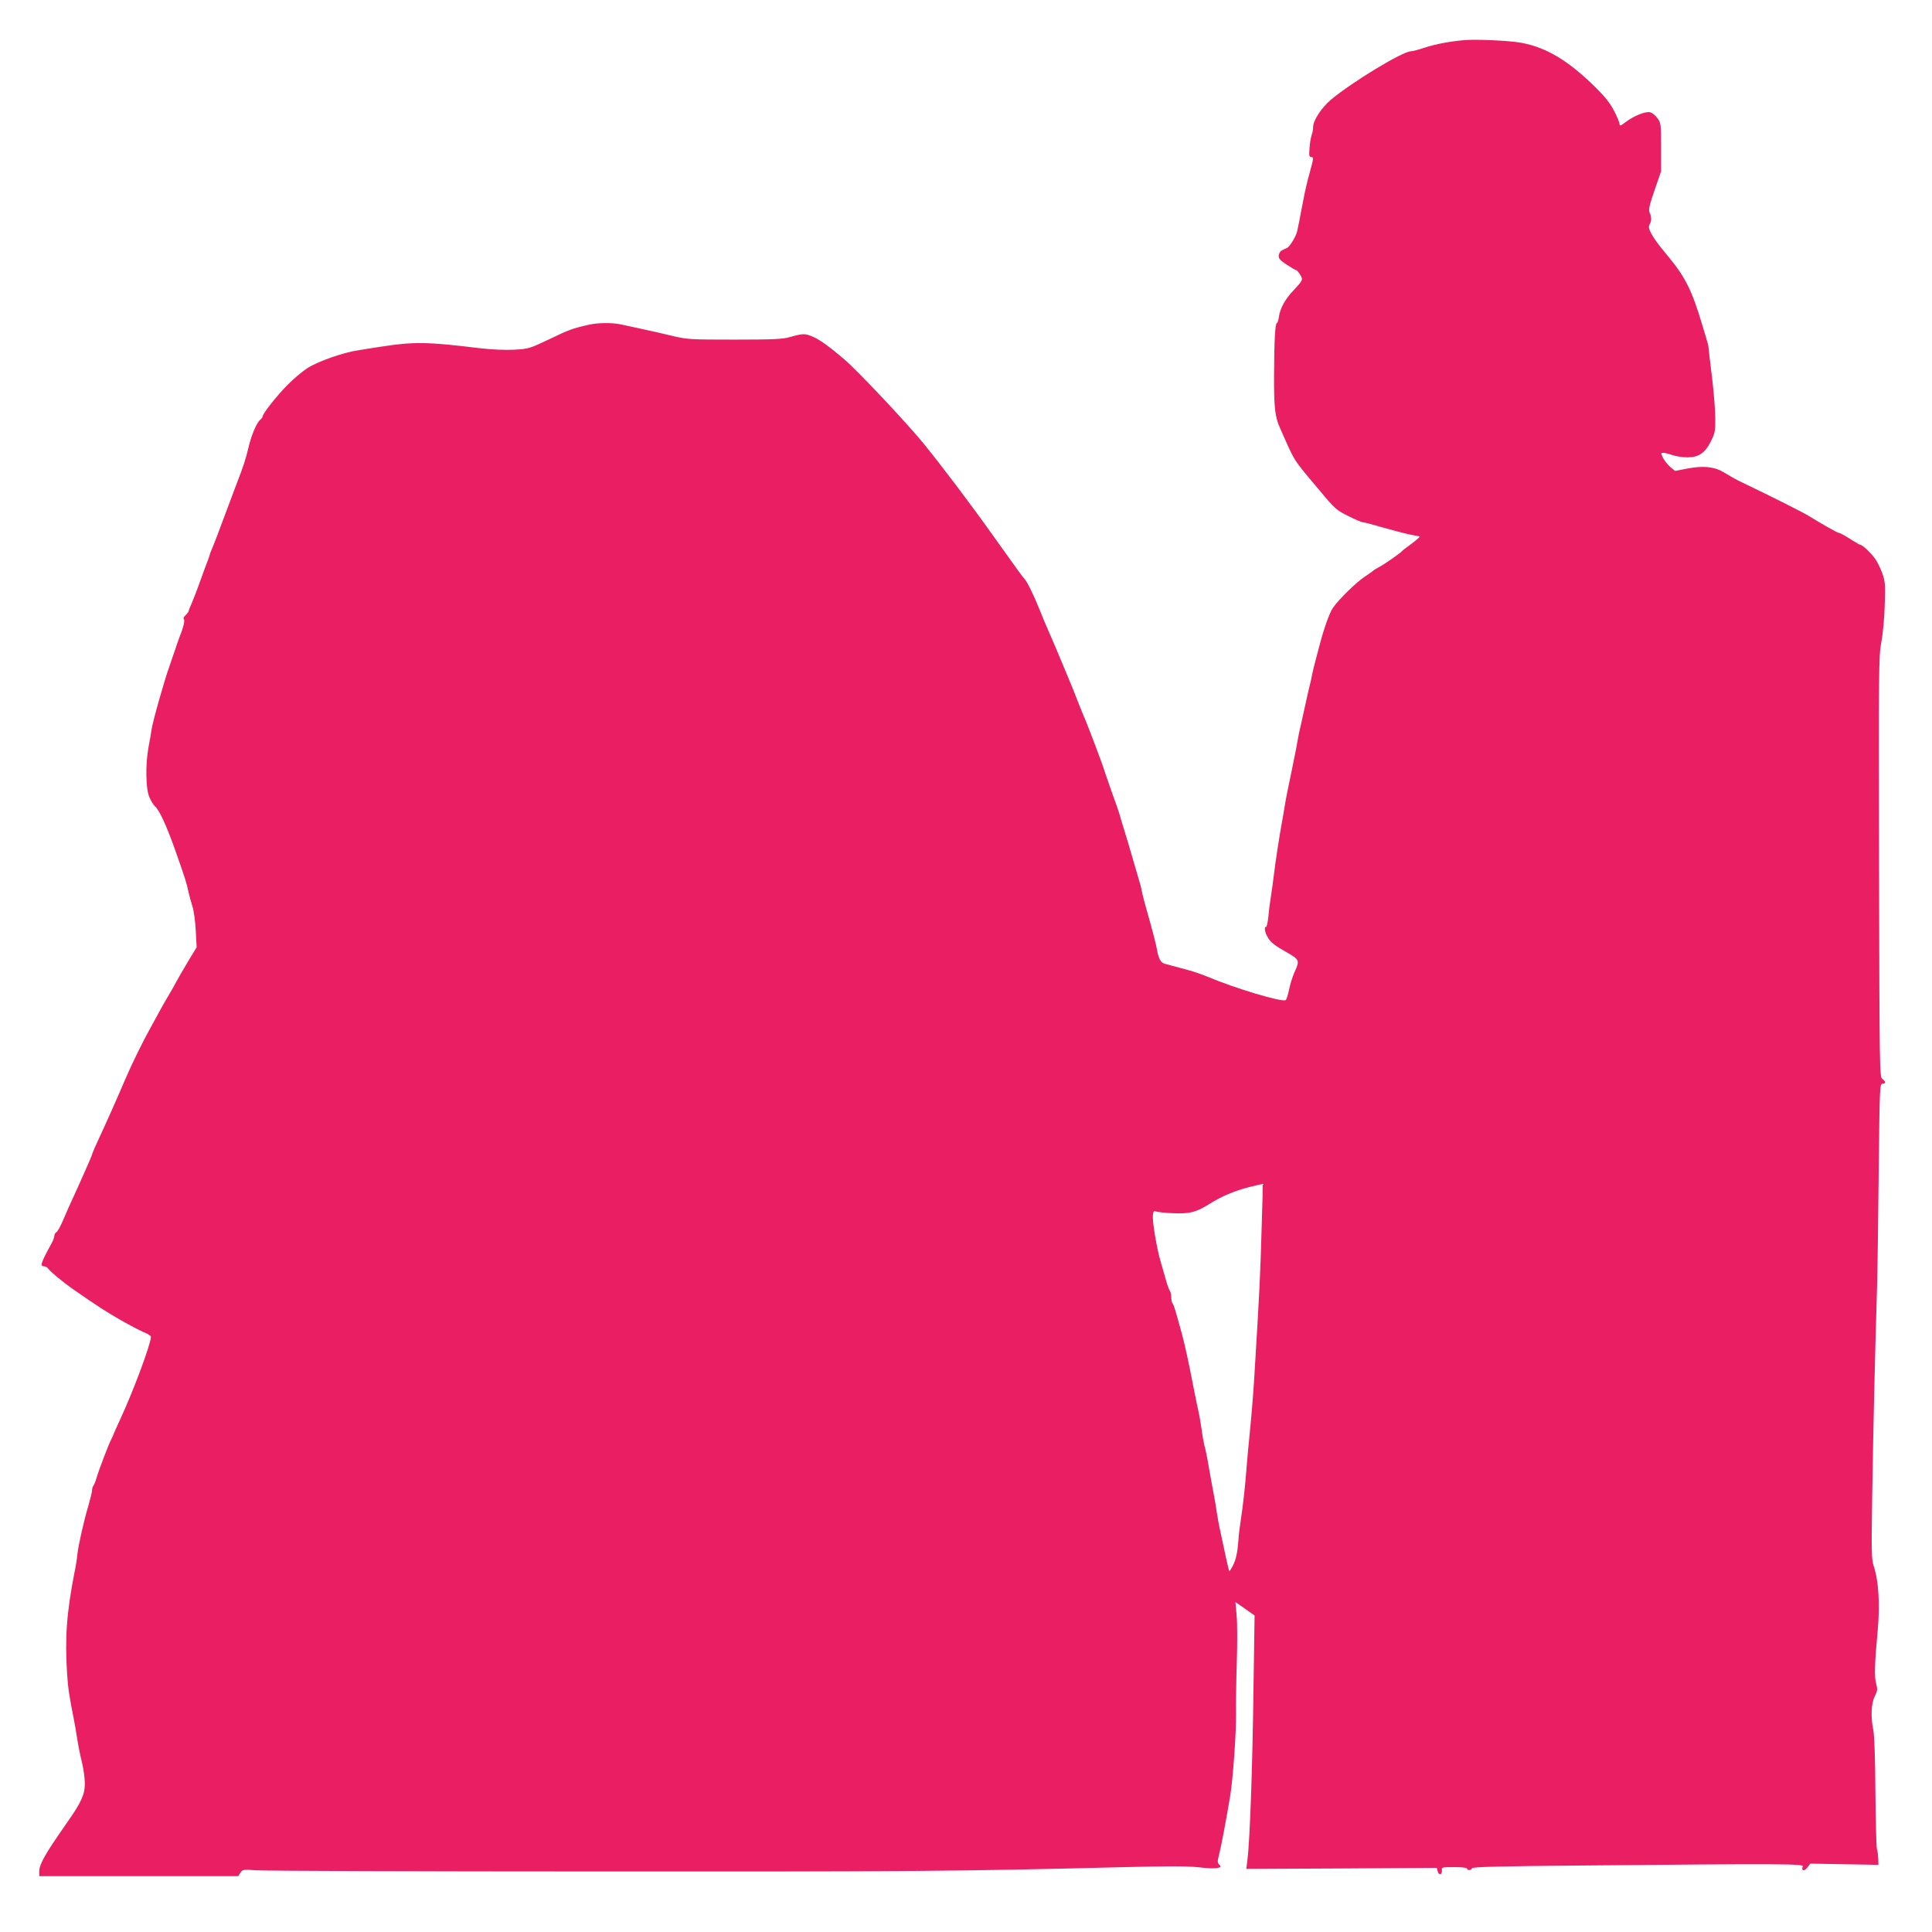 <?xml version="1.0" standalone="no"?>
<!DOCTYPE svg PUBLIC "-//W3C//DTD SVG 20010904//EN"
 "http://www.w3.org/TR/2001/REC-SVG-20010904/DTD/svg10.dtd">
<svg version="1.0" xmlns="http://www.w3.org/2000/svg"
 width="1280pt" height="1280pt" viewBox="0 0 1280 1280"
 preserveAspectRatio="xMidYMid meet">
<g transform="translate(0,1280) scale(0.1,-0.1)"
fill="#e91e63" stroke="none">
<path d="M9700 12534 c-100 -9 -187 -26 -259 -49 -42 -14 -84 -25 -94 -25 -54
0 -390 -204 -531 -322 -59 -50 -116 -136 -116 -177 0 -16 -4 -41 -10 -56 -5
-14 -12 -53 -14 -85 -4 -48 -2 -60 10 -60 19 0 18 -6 -10 -108 -14 -48 -32
-127 -41 -177 -10 -49 -21 -110 -26 -135 -5 -25 -11 -55 -14 -68 -6 -34 -48
-104 -67 -114 -10 -4 -26 -12 -35 -17 -10 -4 -19 -19 -21 -33 -2 -20 7 -31 52
-61 31 -20 59 -37 64 -37 4 0 16 -14 26 -30 20 -35 20 -35 -50 -110 -51 -54
-84 -116 -91 -170 -3 -22 -9 -40 -13 -40 -12 0 -18 -119 -19 -346 -1 -214 6
-276 40 -351 103 -232 79 -195 263 -414 100 -120 110 -129 189 -168 45 -23 89
-41 96 -41 8 0 66 -15 130 -34 64 -18 143 -39 176 -46 33 -7 64 -13 70 -14 5
-1 -18 -22 -50 -46 -33 -24 -62 -46 -65 -50 -11 -14 -117 -88 -150 -105 -19
-10 -37 -21 -40 -24 -3 -4 -30 -23 -60 -43 -57 -38 -171 -150 -209 -205 -22
-32 -57 -129 -86 -238 -9 -33 -22 -82 -29 -110 -8 -27 -17 -68 -22 -90 -4 -22
-8 -42 -9 -45 -4 -13 -17 -70 -26 -110 -5 -25 -20 -92 -33 -150 -14 -58 -27
-121 -30 -140 -2 -19 -21 -111 -40 -205 -20 -93 -41 -199 -46 -235 -6 -36 -14
-85 -19 -110 -14 -77 -40 -241 -51 -335 -6 -49 -15 -115 -20 -145 -5 -30 -13
-88 -16 -127 -4 -40 -11 -73 -15 -73 -17 0 -9 -41 15 -78 16 -26 49 -51 110
-85 97 -55 99 -58 62 -139 -13 -29 -29 -81 -36 -116 -7 -34 -17 -65 -22 -68
-24 -15 -331 76 -523 157 -38 16 -104 38 -145 48 -41 11 -82 22 -90 24 -8 3
-27 8 -41 11 -28 6 -43 33 -54 96 -7 40 -34 142 -72 275 -14 50 -27 101 -29
114 -1 13 -14 60 -28 105 -13 45 -33 113 -44 151 -11 39 -30 102 -42 140 -12
39 -26 84 -30 100 -4 17 -29 89 -55 160 -25 72 -48 137 -50 145 -5 21 -101
276 -124 330 -11 25 -34 81 -51 125 -17 44 -40 103 -52 130 -76 184 -123 294
-148 350 -10 22 -33 76 -50 120 -41 102 -84 190 -102 209 -15 16 -49 64 -204
281 -163 229 -342 465 -467 619 -112 137 -438 483 -524 556 -100 85 -157 126
-203 147 -57 25 -67 25 -160 -1 -44 -13 -113 -16 -362 -16 -292 0 -314 1 -411
24 -56 14 -147 34 -202 46 -55 12 -119 26 -143 31 -57 12 -151 11 -209 -2
-111 -25 -134 -34 -263 -96 -132 -63 -137 -64 -235 -70 -64 -3 -148 1 -235 11
-334 41 -428 43 -640 10 -52 -8 -124 -19 -158 -25 -98 -14 -270 -75 -337 -119
-33 -22 -93 -72 -132 -112 -70 -71 -163 -189 -163 -207 0 -5 -7 -15 -16 -22
-24 -20 -60 -105 -79 -189 -17 -72 -31 -116 -81 -245 -12 -33 -39 -105 -60
-160 -64 -172 -82 -219 -98 -257 -9 -21 -17 -41 -17 -45 -1 -5 -6 -19 -11 -33
-6 -14 -28 -74 -50 -135 -21 -60 -48 -129 -58 -152 -11 -24 -20 -47 -20 -51 0
-5 -9 -17 -20 -27 -12 -11 -17 -22 -12 -27 9 -9 -5 -62 -34 -133 -6 -16 -17
-48 -24 -70 -7 -22 -24 -69 -36 -105 -33 -90 -114 -376 -120 -425 -3 -22 -12
-74 -20 -115 -21 -114 -19 -277 6 -332 10 -24 27 -52 37 -60 30 -28 74 -123
133 -288 70 -199 75 -215 90 -285 5 -22 16 -62 25 -90 9 -27 19 -100 22 -161
l6 -110 -44 -72 c-43 -71 -81 -137 -113 -197 -9 -16 -28 -48 -41 -70 -13 -22
-35 -60 -48 -85 -13 -25 -42 -76 -63 -115 -48 -86 -121 -235 -164 -335 -62
-145 -121 -278 -177 -398 -24 -51 -43 -96 -43 -101 0 -6 -86 -200 -135 -306
-8 -16 -31 -68 -51 -115 -19 -47 -42 -89 -50 -93 -8 -4 -14 -16 -14 -25 0 -9
-8 -30 -17 -47 -75 -137 -80 -155 -48 -155 8 0 20 -8 27 -18 16 -21 96 -87
163 -134 157 -109 220 -150 315 -204 58 -33 126 -69 152 -80 27 -10 48 -24 48
-31 0 -45 -115 -355 -201 -541 -26 -56 -48 -105 -48 -107 0 -3 -7 -18 -15 -33
-17 -34 -78 -192 -96 -252 -7 -25 -17 -49 -22 -55 -4 -5 -8 -18 -8 -28 0 -11
-11 -56 -24 -101 -33 -112 -66 -261 -73 -321 -2 -27 -11 -84 -20 -125 -52
-269 -64 -432 -48 -675 6 -89 13 -139 46 -305 5 -25 13 -72 18 -105 12 -72 17
-99 37 -185 8 -36 16 -92 16 -125 1 -70 -22 -123 -110 -249 -104 -150 -118
-171 -155 -234 -23 -40 -37 -76 -37 -98 l0 -34 659 0 659 0 15 23 c14 21 18
22 103 16 49 -4 1072 -8 2274 -8 2043 -1 2385 1 3483 29 280 7 415 7 487 -1
54 -7 111 -9 126 -5 24 6 25 9 12 22 -13 13 -13 22 -1 67 12 47 49 240 73 387
19 112 41 429 39 545 -1 66 1 219 5 340 4 121 4 261 -1 311 l-8 90 63 -44 64
-45 -7 -466 c-7 -549 -24 -1024 -41 -1160 l-7 -53 631 3 631 4 6 -23 c7 -29
31 -23 28 7 -3 20 1 21 82 21 50 0 85 -4 85 -10 0 -14 28 -12 32 2 4 10 180
14 769 19 1280 12 1429 11 1423 -6 -12 -29 8 -36 29 -9 l21 27 225 -4 226 -4
-1 40 c-1 22 -4 51 -9 65 -4 14 -8 185 -10 380 -1 212 -7 377 -14 409 -18 87
-14 176 10 223 18 36 19 46 9 83 -13 46 -10 134 10 350 16 174 7 329 -26 429
-15 45 -16 93 -10 475 6 401 18 920 32 1376 3 110 8 458 11 773 6 547 7 572
25 572 23 0 23 15 -1 32 -18 13 -19 53 -22 1403 -3 1319 -2 1395 15 1490 11
55 21 167 23 249 4 134 3 154 -17 210 -12 33 -34 77 -48 96 -27 37 -82 89 -95
90 -4 0 -26 12 -50 27 -52 34 -87 53 -96 53 -8 0 -129 69 -196 111 -35 22
-249 130 -425 214 -57 27 -64 31 -140 76 -61 37 -135 45 -239 25 l-83 -16 -32
26 c-17 15 -38 42 -48 60 -15 32 -15 34 2 34 9 0 37 -7 60 -15 23 -8 68 -15
99 -15 75 0 117 28 156 106 27 54 30 68 29 154 0 52 -10 176 -22 275 -12 99
-23 187 -23 195 0 8 -4 26 -9 40 -4 14 -18 59 -30 100 -71 240 -115 326 -235
470 -96 114 -132 176 -117 201 15 23 15 51 1 81 -8 19 -2 47 33 148 l43 125 0
160 c0 155 -1 161 -25 193 -13 18 -34 35 -47 38 -30 8 -107 -23 -160 -63 -35
-27 -43 -30 -43 -15 0 9 -16 49 -36 87 -26 51 -60 94 -127 160 -178 174 -319
259 -485 291 -77 15 -301 25 -382 18z m-1341 -7859 c-10 -342 -12 -390 -49
-1000 -8 -130 -20 -270 -35 -420 -3 -22 -9 -96 -15 -165 -11 -143 -23 -251
-40 -365 -7 -44 -14 -102 -15 -129 -6 -80 -16 -129 -37 -169 -11 -22 -21 -37
-24 -35 -2 3 -13 47 -24 99 -11 52 -27 126 -35 164 -9 39 -20 99 -25 135 -5
36 -12 76 -15 90 -6 29 -31 170 -46 255 -6 33 -15 74 -20 90 -4 17 -13 64 -18
105 -6 41 -15 95 -21 120 -6 25 -19 90 -30 145 -35 183 -60 295 -81 373 -44
160 -52 187 -61 197 -4 5 -8 23 -8 40 0 17 -4 35 -8 41 -5 5 -17 36 -26 69 -9
33 -26 89 -36 125 -26 87 -56 267 -52 308 3 27 7 32 20 26 9 -4 61 -10 116
-12 109 -4 151 6 241 63 80 50 163 85 260 110 49 12 91 22 91 21 1 0 -2 -127
-7 -281z"/>
</g>
</svg>
